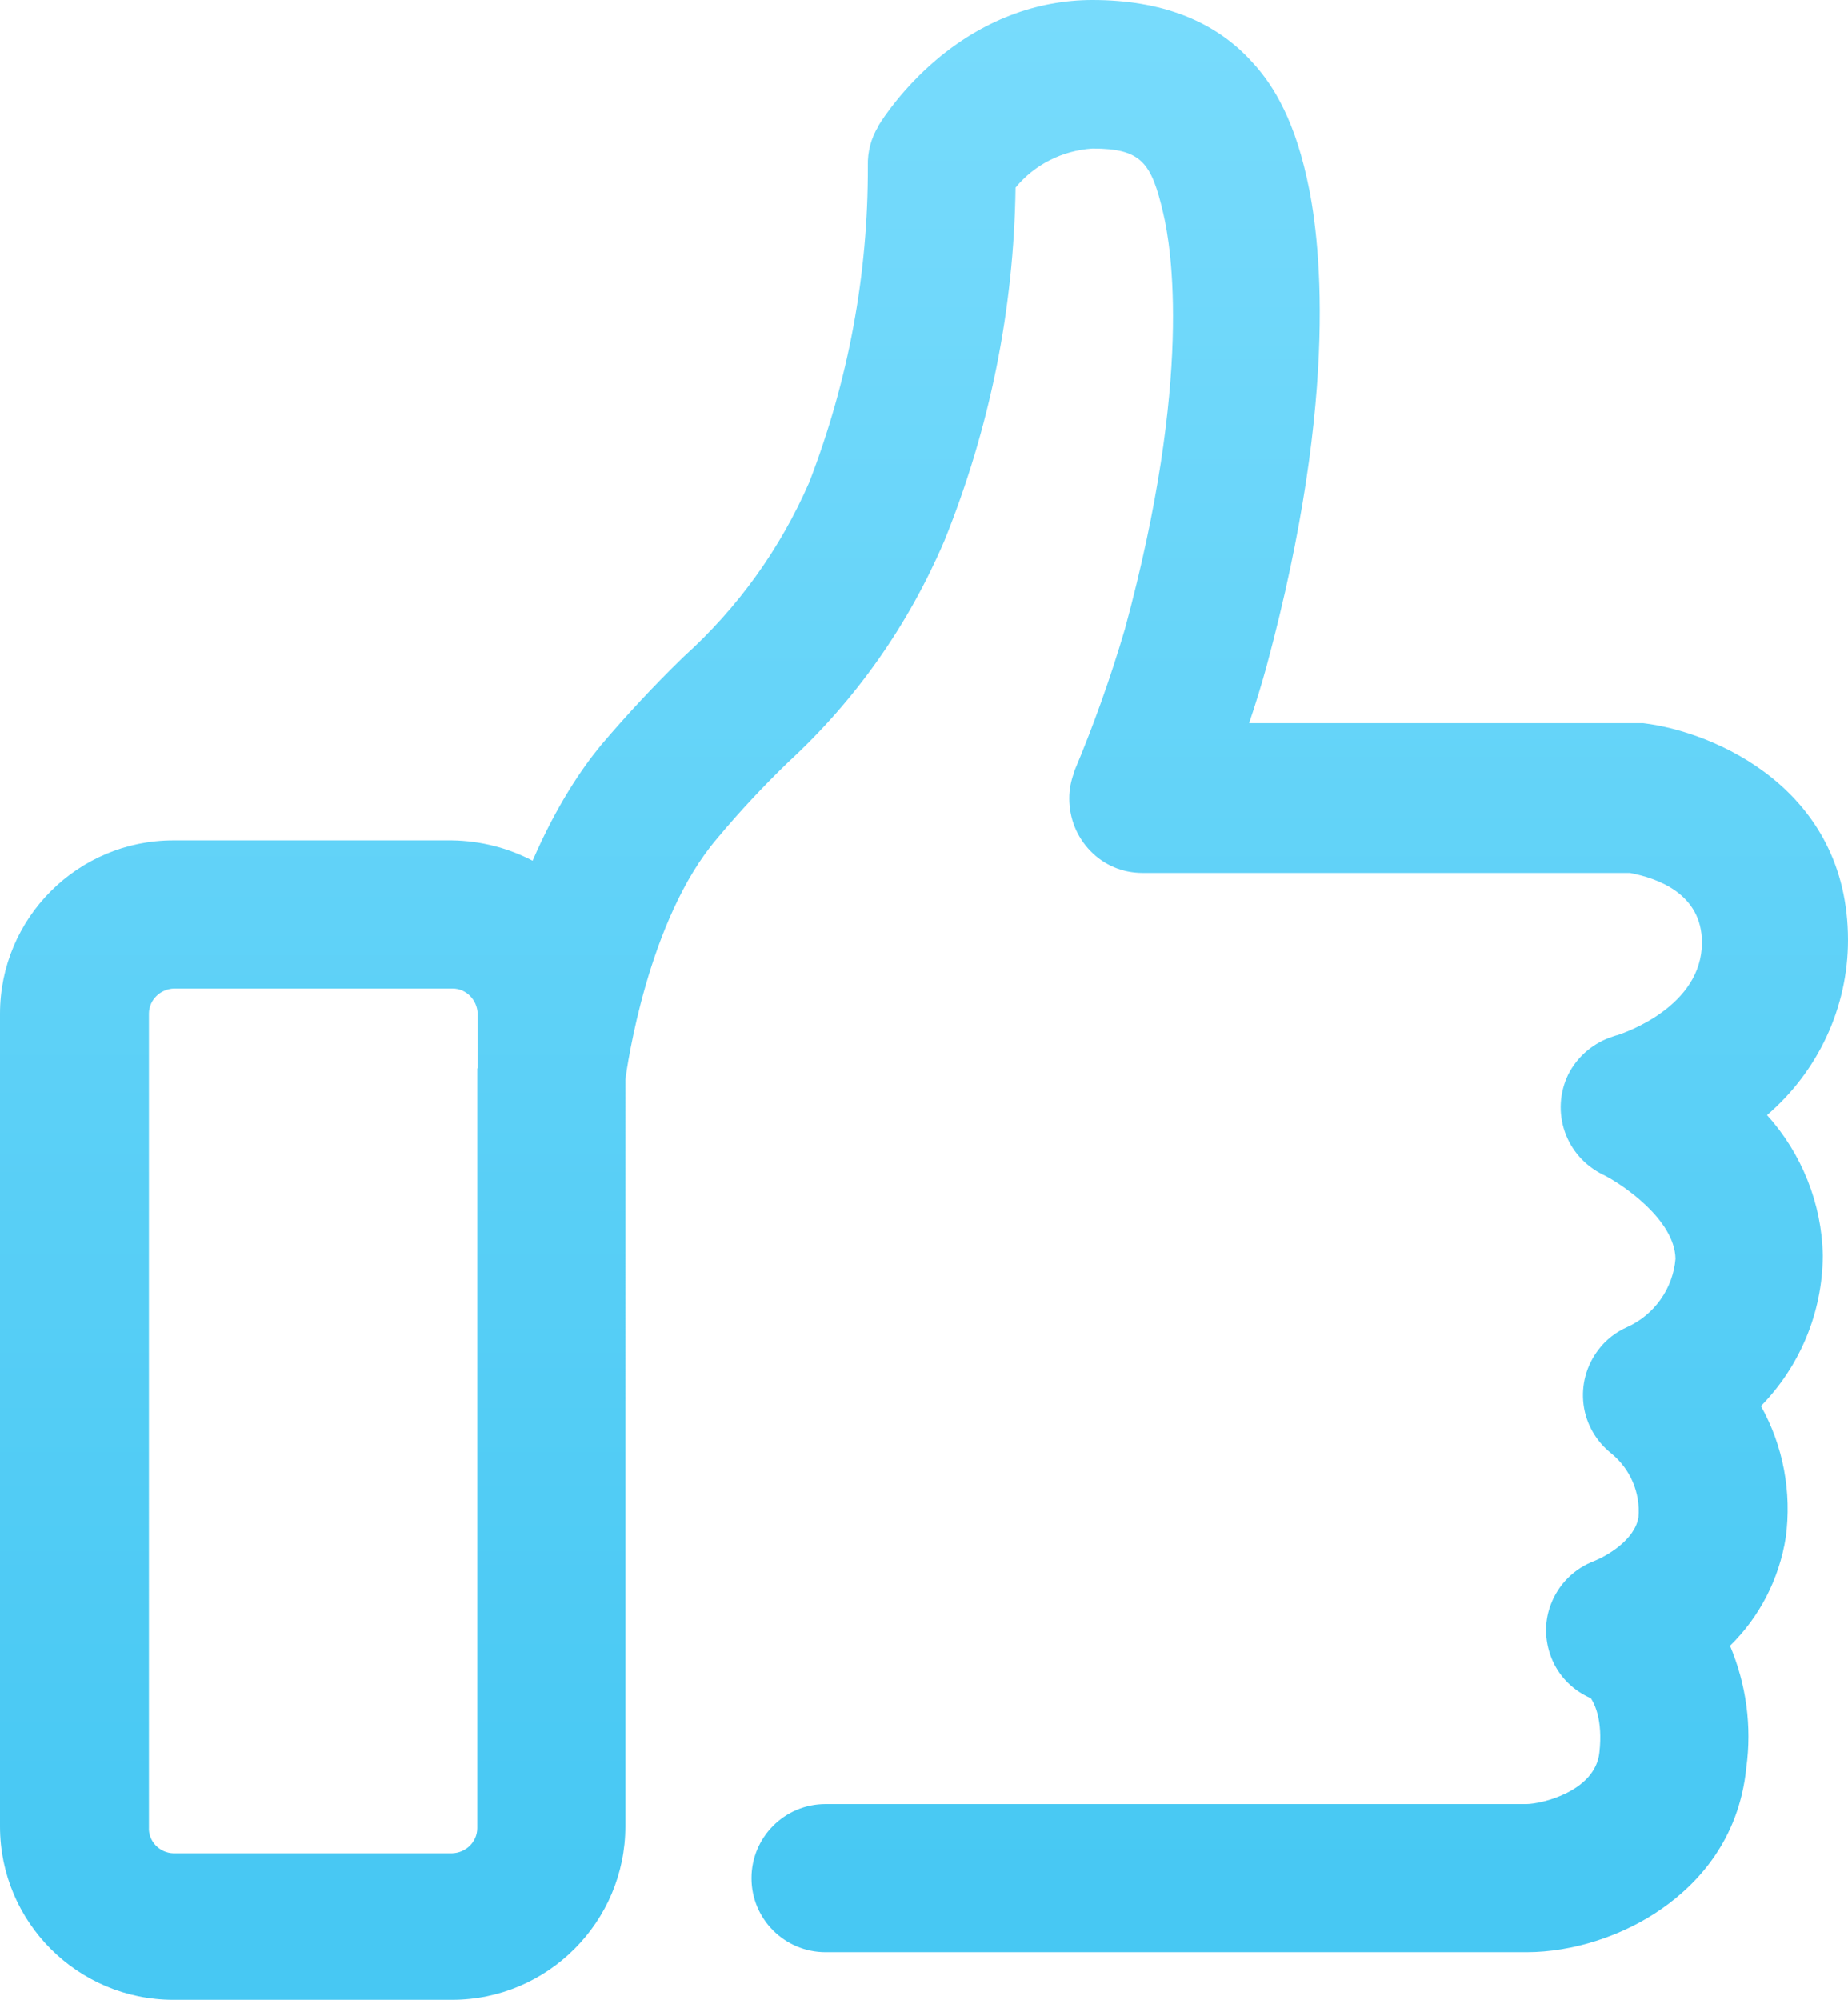 <?xml version="1.0" encoding="utf-8"?>
<!-- Generator: Adobe Illustrator 24.1.0, SVG Export Plug-In . SVG Version: 6.00 Build 0)  -->
<svg version="1.1" id="Layer_1" xmlns="http://www.w3.org/2000/svg" xmlns:xlink="http://www.w3.org/1999/xlink" x="0px" y="0px"
	 viewBox="0 0 454.2 491.4" style="enable-background:new 0 0 454.2 491.4;" xml:space="preserve">
<style type="text/css">
	.st0{fill:url(#SVGID_1_);}
</style>
<linearGradient id="SVGID_1_" gradientUnits="userSpaceOnUse" x1="227.119" y1="2.969" x2="227.119" y2="466.586">
	<stop  offset="0" style="stop-color:#77DBFC"/>
	<stop  offset="1" style="stop-color:#47C8F3"/>
</linearGradient>
<path class="st0" d="M434.3,274c12.5-10.7,19.9-26.4,19.9-43c0-37.2-32.9-51.2-50.3-53.3l-0.2,0h-0.2h-1.8H307
	c1.6-4.7,3.1-9.6,4.3-14c18.3-67.7,13-106.4,9.9-119.9c-3.6-16.3-9.4-24.2-13.5-28.6C298.6,5.1,285.4,0,268.5,0
	c-13.8,0-27.1,5.1-38.5,14.8c-8.1,6.9-12.9,14.1-14.1,16.1l0,0l0,0.1c-1.8,2.9-2.7,6.3-2.6,9.7c0.1,26.7-4.8,52.9-14.4,77.8
	c-7.2,16.5-17.6,30.9-30.9,42.9l-0.1,0.1l-0.1,0.1c-7,6.8-13.7,14-20,21.4c-4.8,5.8-11,14.9-16.9,28.5c-5.9-3.1-12.7-4.9-19.8-5h0h0
	H42.6C19.1,206.5,0,225.6,0,249.1v199.7c0,23.5,19.1,42.6,42.6,42.6h68.5c23.5,0,42.6-19.2,42.6-42.6v-25.1V265.3
	c0.4-3.1,5.5-39.3,22.5-59.2c5.5-6.6,11.4-12.9,17.5-18.8c16.6-15.3,29.5-33.6,38.4-54.4l0,0l0,0c11.2-27.7,17.1-57,17.5-86.8
	c4.7-5.7,11.5-9.1,18.9-9.6c12,0,14.5,3.4,17.4,15.9c2,8.4,7.3,40.5-9.4,102.1c-3.5,11.9-7.7,23.7-12.5,35.1l0,0.1l0,0.1
	c-0.8,2.1-1.2,4.2-1.2,6.4c0,4.8,1.8,9.4,5.2,12.9c3.4,3.5,7.9,5.4,12.8,5.4l119.8,0c6.8,1.3,17.7,5.1,17.7,17.1
	c0,15.6-18.7,22.1-20.9,22.8h-0.1l-0.6,0.2c-4.9,1.5-9,4.9-11.3,9.5c-2.1,4.4-2.4,9.4-0.8,14s4.9,8.3,9.3,10.5l0.6,0.3
	c4.1,2.1,17.1,10.7,17.3,20.4c-0.6,7.3-5.2,13.8-11.9,16.8c-2.7,1.2-5.2,3.1-7,5.5c-3,3.9-4.3,8.7-3.7,13.5
	c0.6,4.8,3.1,9.1,6.9,12.1c4.6,3.8,7.1,9.6,6.6,15.6c-0.9,5.7-8,9.6-10.7,10.7c-5.1,1.9-9,5.8-10.9,10.9c-1.7,4.6-1.4,9.5,0.6,13.9
	c1.9,4.1,5.2,7.2,9.3,9c0.8,1.2,3,5.2,2.1,13.3c-1,9.6-14.3,12.7-18,12.7H202.9c-10.1,0-18.2,8.2-18.2,18.2
	c0,10.1,8.2,18.2,18.2,18.2h172.3c11.3,0,23.8-4,33.4-10.8c8.4-5.9,18.8-16.6,20.6-34.5c1.4-10.2,0-20.5-4-30
	c7.3-7.1,12.1-16.5,13.7-26.6l0,0l0,0c1.5-11.1-0.6-22.5-6.1-32.3c9.6-9.8,15.1-23,15.2-36.8l0-0.1l0-0.1
	C447.8,295.8,442.8,283.4,434.3,274z M117.3,262.5c0,0.6,0,1.2,0,1.9v159.3c0,0,0,0,0,0v25.5c0,3.4-2.8,6.1-6.2,6.2l-68.4,0l-0.1,0
	c-3.4-0.1-6.2-3-6-6.4l0-0.1v-0.1V249.1c0-3.4,2.8-6.1,6.2-6.2l68.4,0c3.4,0,6.1,2.8,6.2,6.2V262.5z"/>
</svg>
